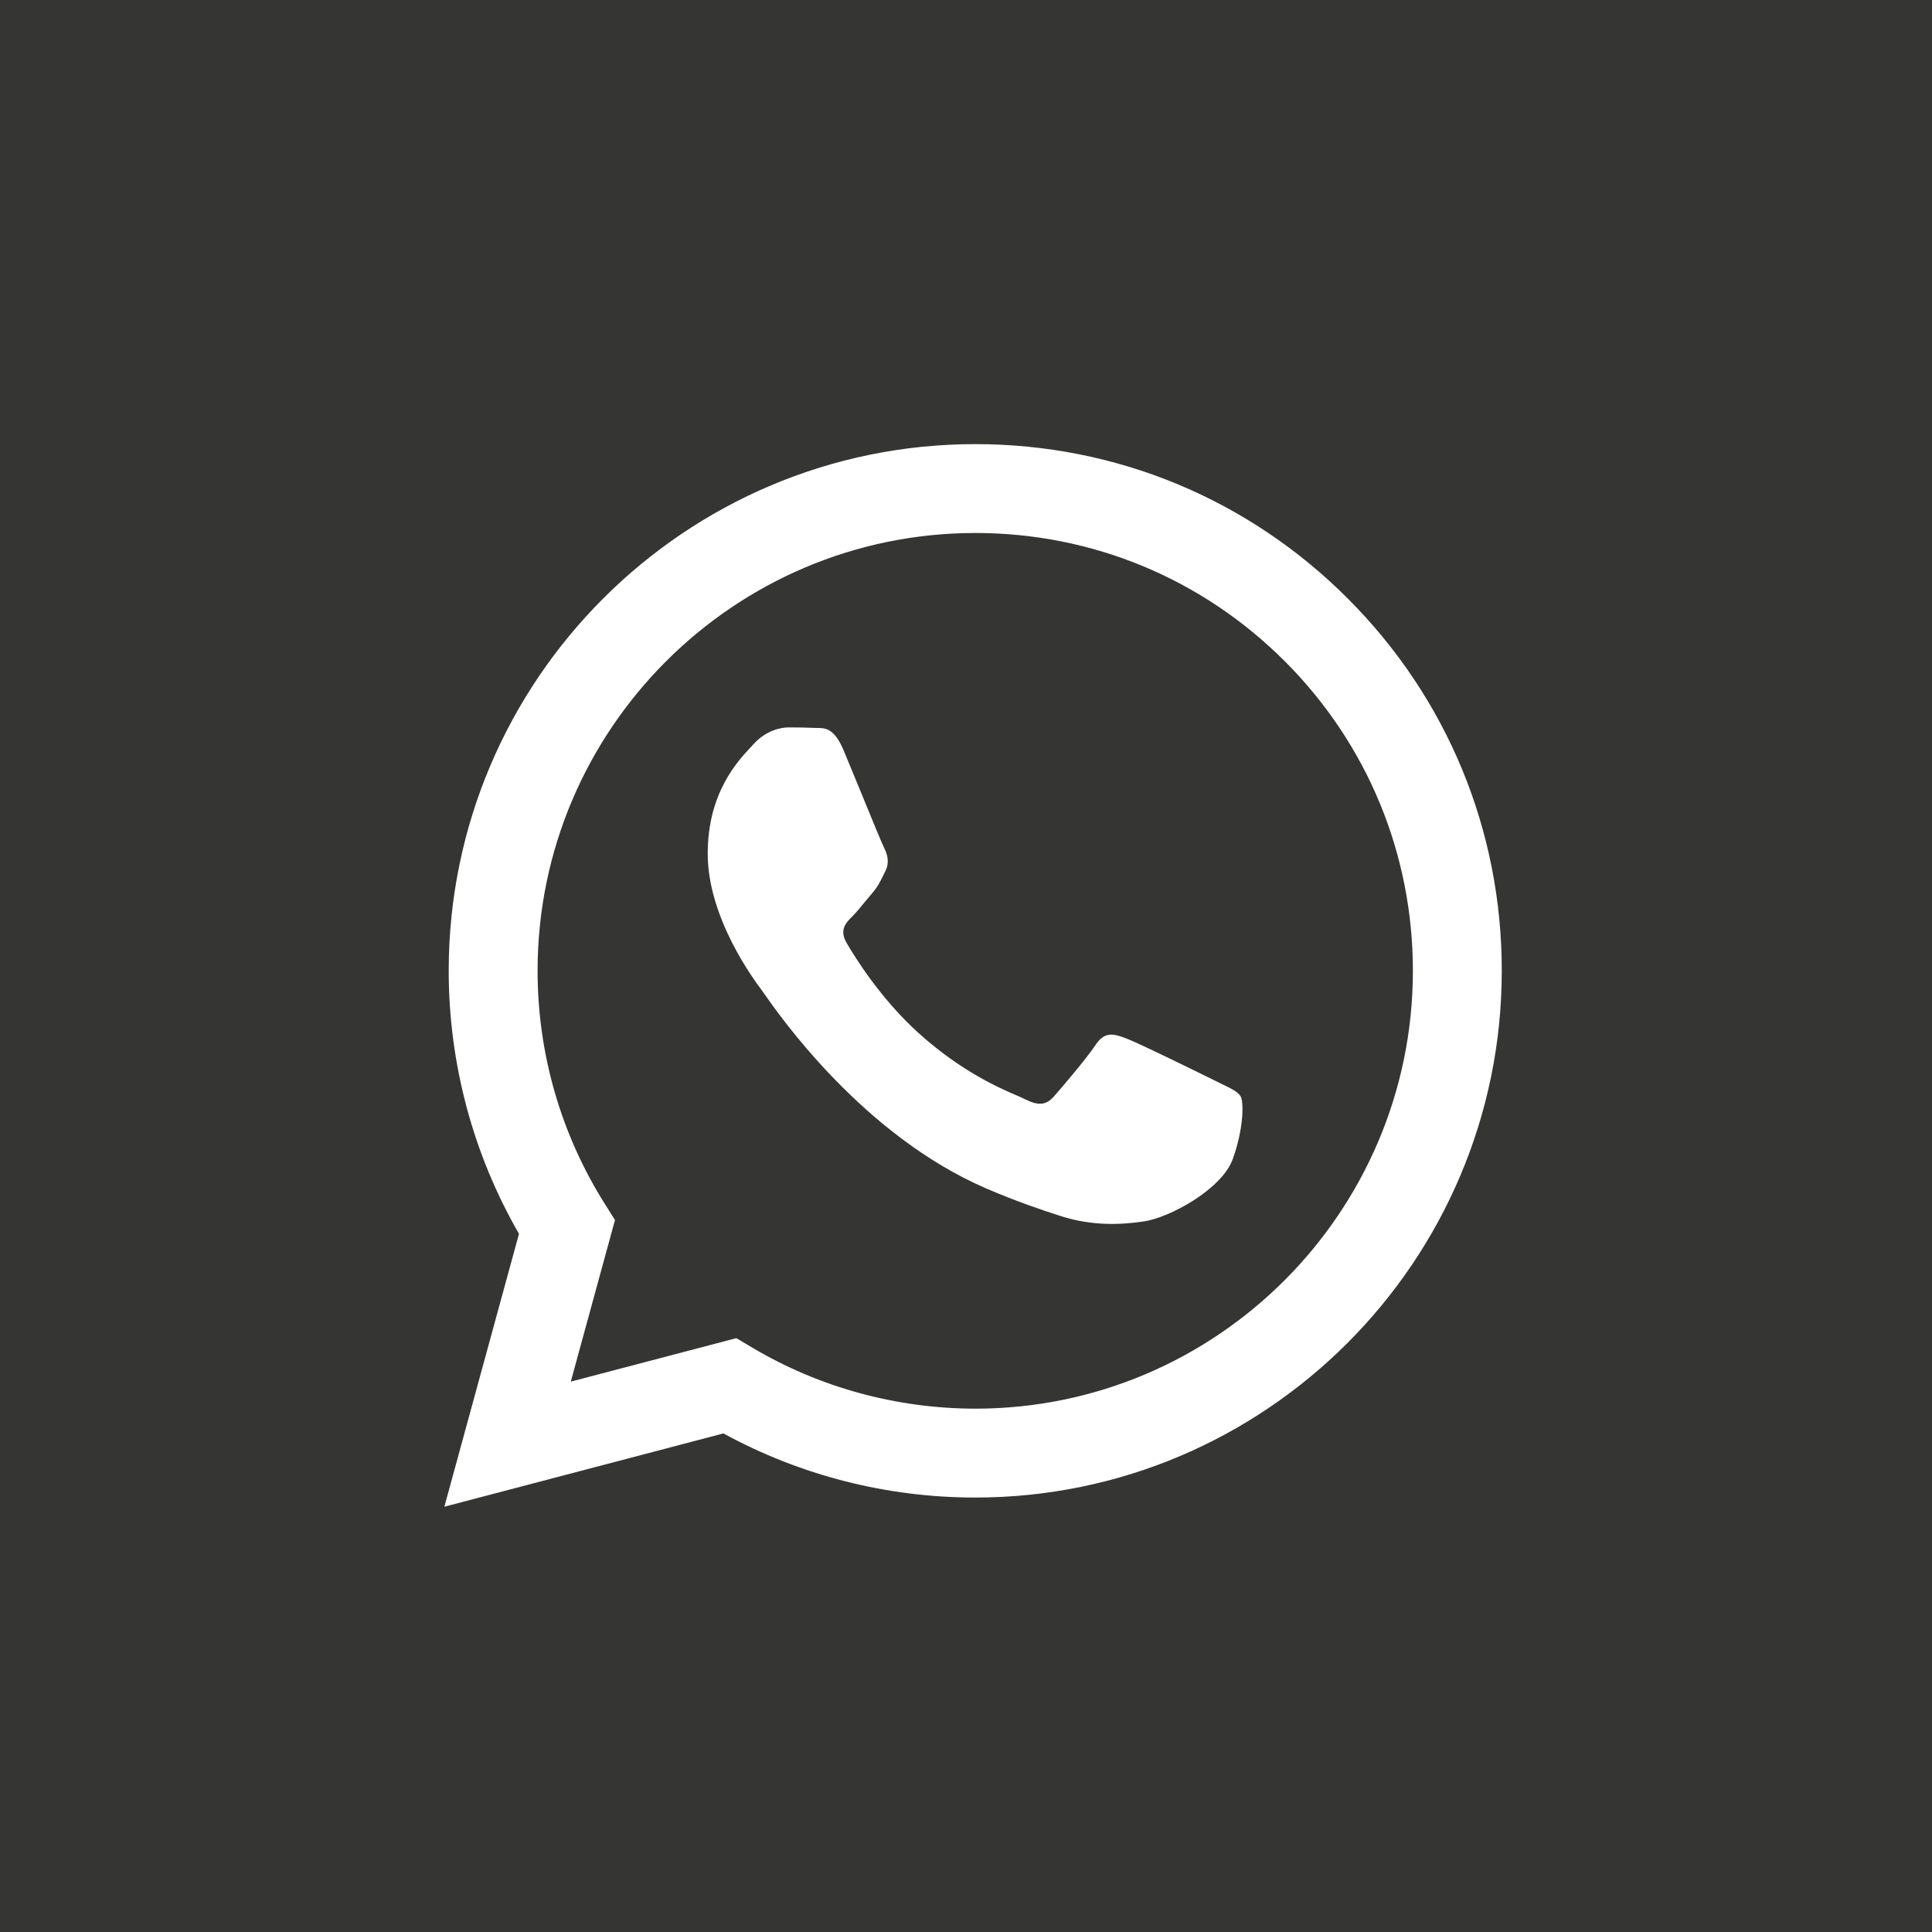 <?xml version="1.0" encoding="UTF-8"?> <svg xmlns="http://www.w3.org/2000/svg" width="16" height="16" viewBox="0 0 16 16" fill="none"><rect x="0" y="0" width="16" height="16" fill="#808080" stroke="none"/><g clip-path="url(#clip0_2091_1659)"><path d="M16 0H0V16H16V0Z" fill="#353534"></path><path fill-rule="evenodd" clip-rule="evenodd" d="M8.077 3.678C9.243 3.678 10.338 4.132 11.162 4.957C11.985 5.781 12.438 6.876 12.437 8.042C12.436 10.446 10.48 12.402 8.077 12.402H8.075C7.345 12.402 6.628 12.219 5.991 11.871L3.68 12.478L4.298 10.218C3.917 9.557 3.716 8.807 3.716 8.038C3.717 5.634 5.673 3.678 8.077 3.678ZM8.076 11.666H8.077C10.075 11.666 11.7 10.04 11.701 8.041C11.701 7.073 11.325 6.162 10.641 5.477C9.956 4.792 9.046 4.414 8.078 4.414C6.079 4.414 4.453 6.04 4.452 8.038C4.452 8.723 4.644 9.39 5.007 9.967L5.093 10.104L4.727 11.442L6.098 11.082L6.231 11.161C6.787 11.491 7.425 11.665 8.076 11.666ZM9.32 8.597C9.42 8.633 9.956 8.897 10.065 8.951C10.086 8.962 10.106 8.971 10.124 8.98C10.2 9.017 10.252 9.042 10.274 9.079C10.301 9.124 10.301 9.342 10.21 9.597C10.119 9.851 9.684 10.084 9.475 10.115C9.287 10.143 9.049 10.155 8.788 10.072C8.63 10.021 8.427 9.954 8.167 9.842C7.145 9.401 6.455 8.41 6.325 8.224C6.316 8.211 6.309 8.202 6.306 8.197C6.25 8.122 5.861 7.605 5.861 7.07C5.861 6.568 6.107 6.305 6.221 6.184C6.229 6.176 6.236 6.168 6.242 6.161C6.342 6.052 6.46 6.024 6.533 6.024C6.606 6.024 6.678 6.025 6.742 6.028C6.75 6.029 6.758 6.029 6.766 6.029C6.83 6.028 6.909 6.028 6.987 6.215C7.017 6.288 7.061 6.395 7.108 6.508C7.201 6.736 7.305 6.988 7.323 7.024C7.35 7.079 7.368 7.142 7.332 7.215C7.326 7.226 7.321 7.237 7.316 7.247C7.289 7.302 7.269 7.343 7.223 7.397C7.205 7.418 7.186 7.441 7.167 7.464C7.13 7.509 7.092 7.555 7.06 7.588C7.005 7.642 6.948 7.701 7.012 7.81C7.075 7.919 7.294 8.276 7.618 8.565C7.966 8.875 8.269 9.007 8.422 9.073C8.452 9.086 8.476 9.097 8.494 9.106C8.603 9.16 8.667 9.151 8.73 9.078C8.794 9.006 9.003 8.76 9.075 8.651C9.148 8.542 9.221 8.56 9.32 8.597Z" fill="white"></path></g><defs><clipPath id="clip0_2091_1659"><rect width="16" height="16" fill="white"></rect></clipPath></defs></svg> 